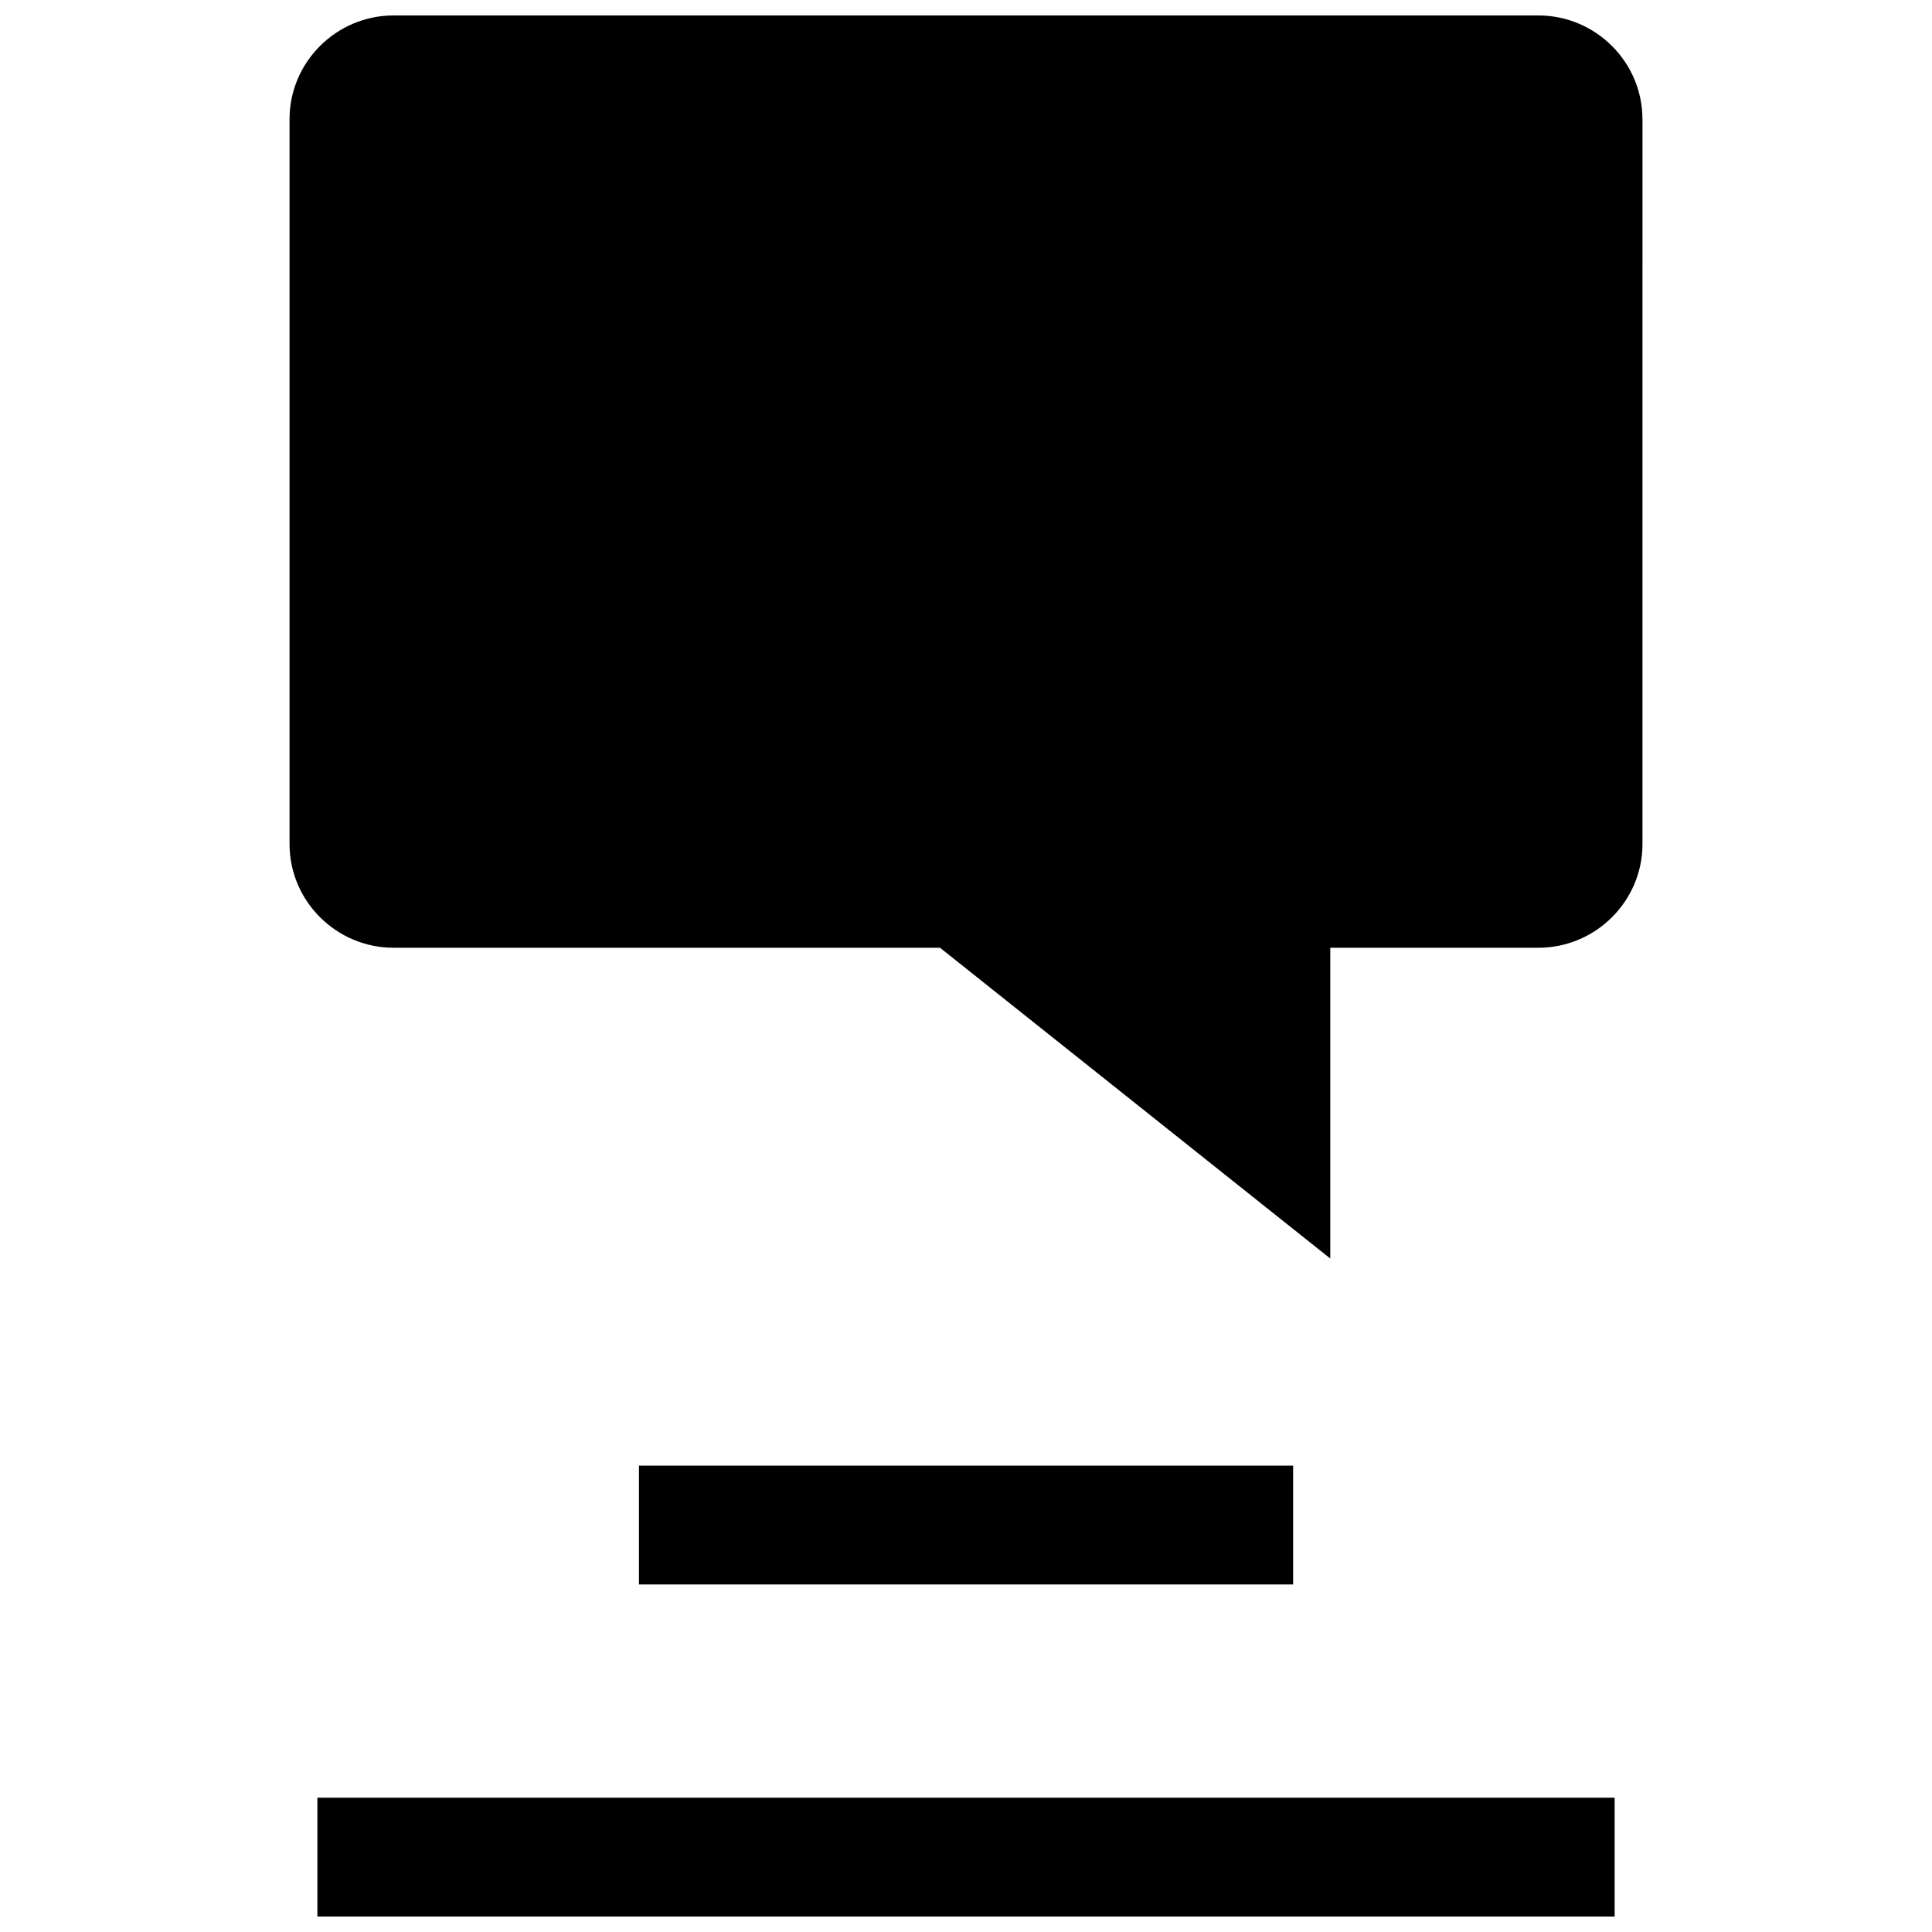 <?xml version="1.0" encoding="UTF-8"?>
<!-- Uploaded to: SVG Repo, www.svgrepo.com, Generator: SVG Repo Mixer Tools -->
<svg width="800px" height="800px" version="1.1" viewBox="144 144 512 512" xmlns="http://www.w3.org/2000/svg">
 <defs>
  <clipPath id="b">
   <path d="m220 148.09h360v329.91h-360z"/>
  </clipPath>
  <clipPath id="a">
   <path d="m228 620h344v31.902h-344z"/>
  </clipPath>
 </defs>
 <g clip-path="url(#b)">
  <path d="m579.26 175.55c0-15.098-12.406-27.457-27.57-27.457h-303.39c-15.16 0-27.566 12.359-27.566 27.457v192.16c0 15.098 12.406 27.457 27.582 27.457h144.8l103.42 82.355v-82.355h55.152c15.176 0 27.582-12.359 27.582-27.457l0.004-192.16z"/>
 </g>
 <path d="m313.33 532.41h173.36v31.488h-173.36z"/>
 <g clip-path="url(#a)">
  <path d="m228.11 620.41h343.79v31.488h-343.79z"/>
 </g>
</svg>